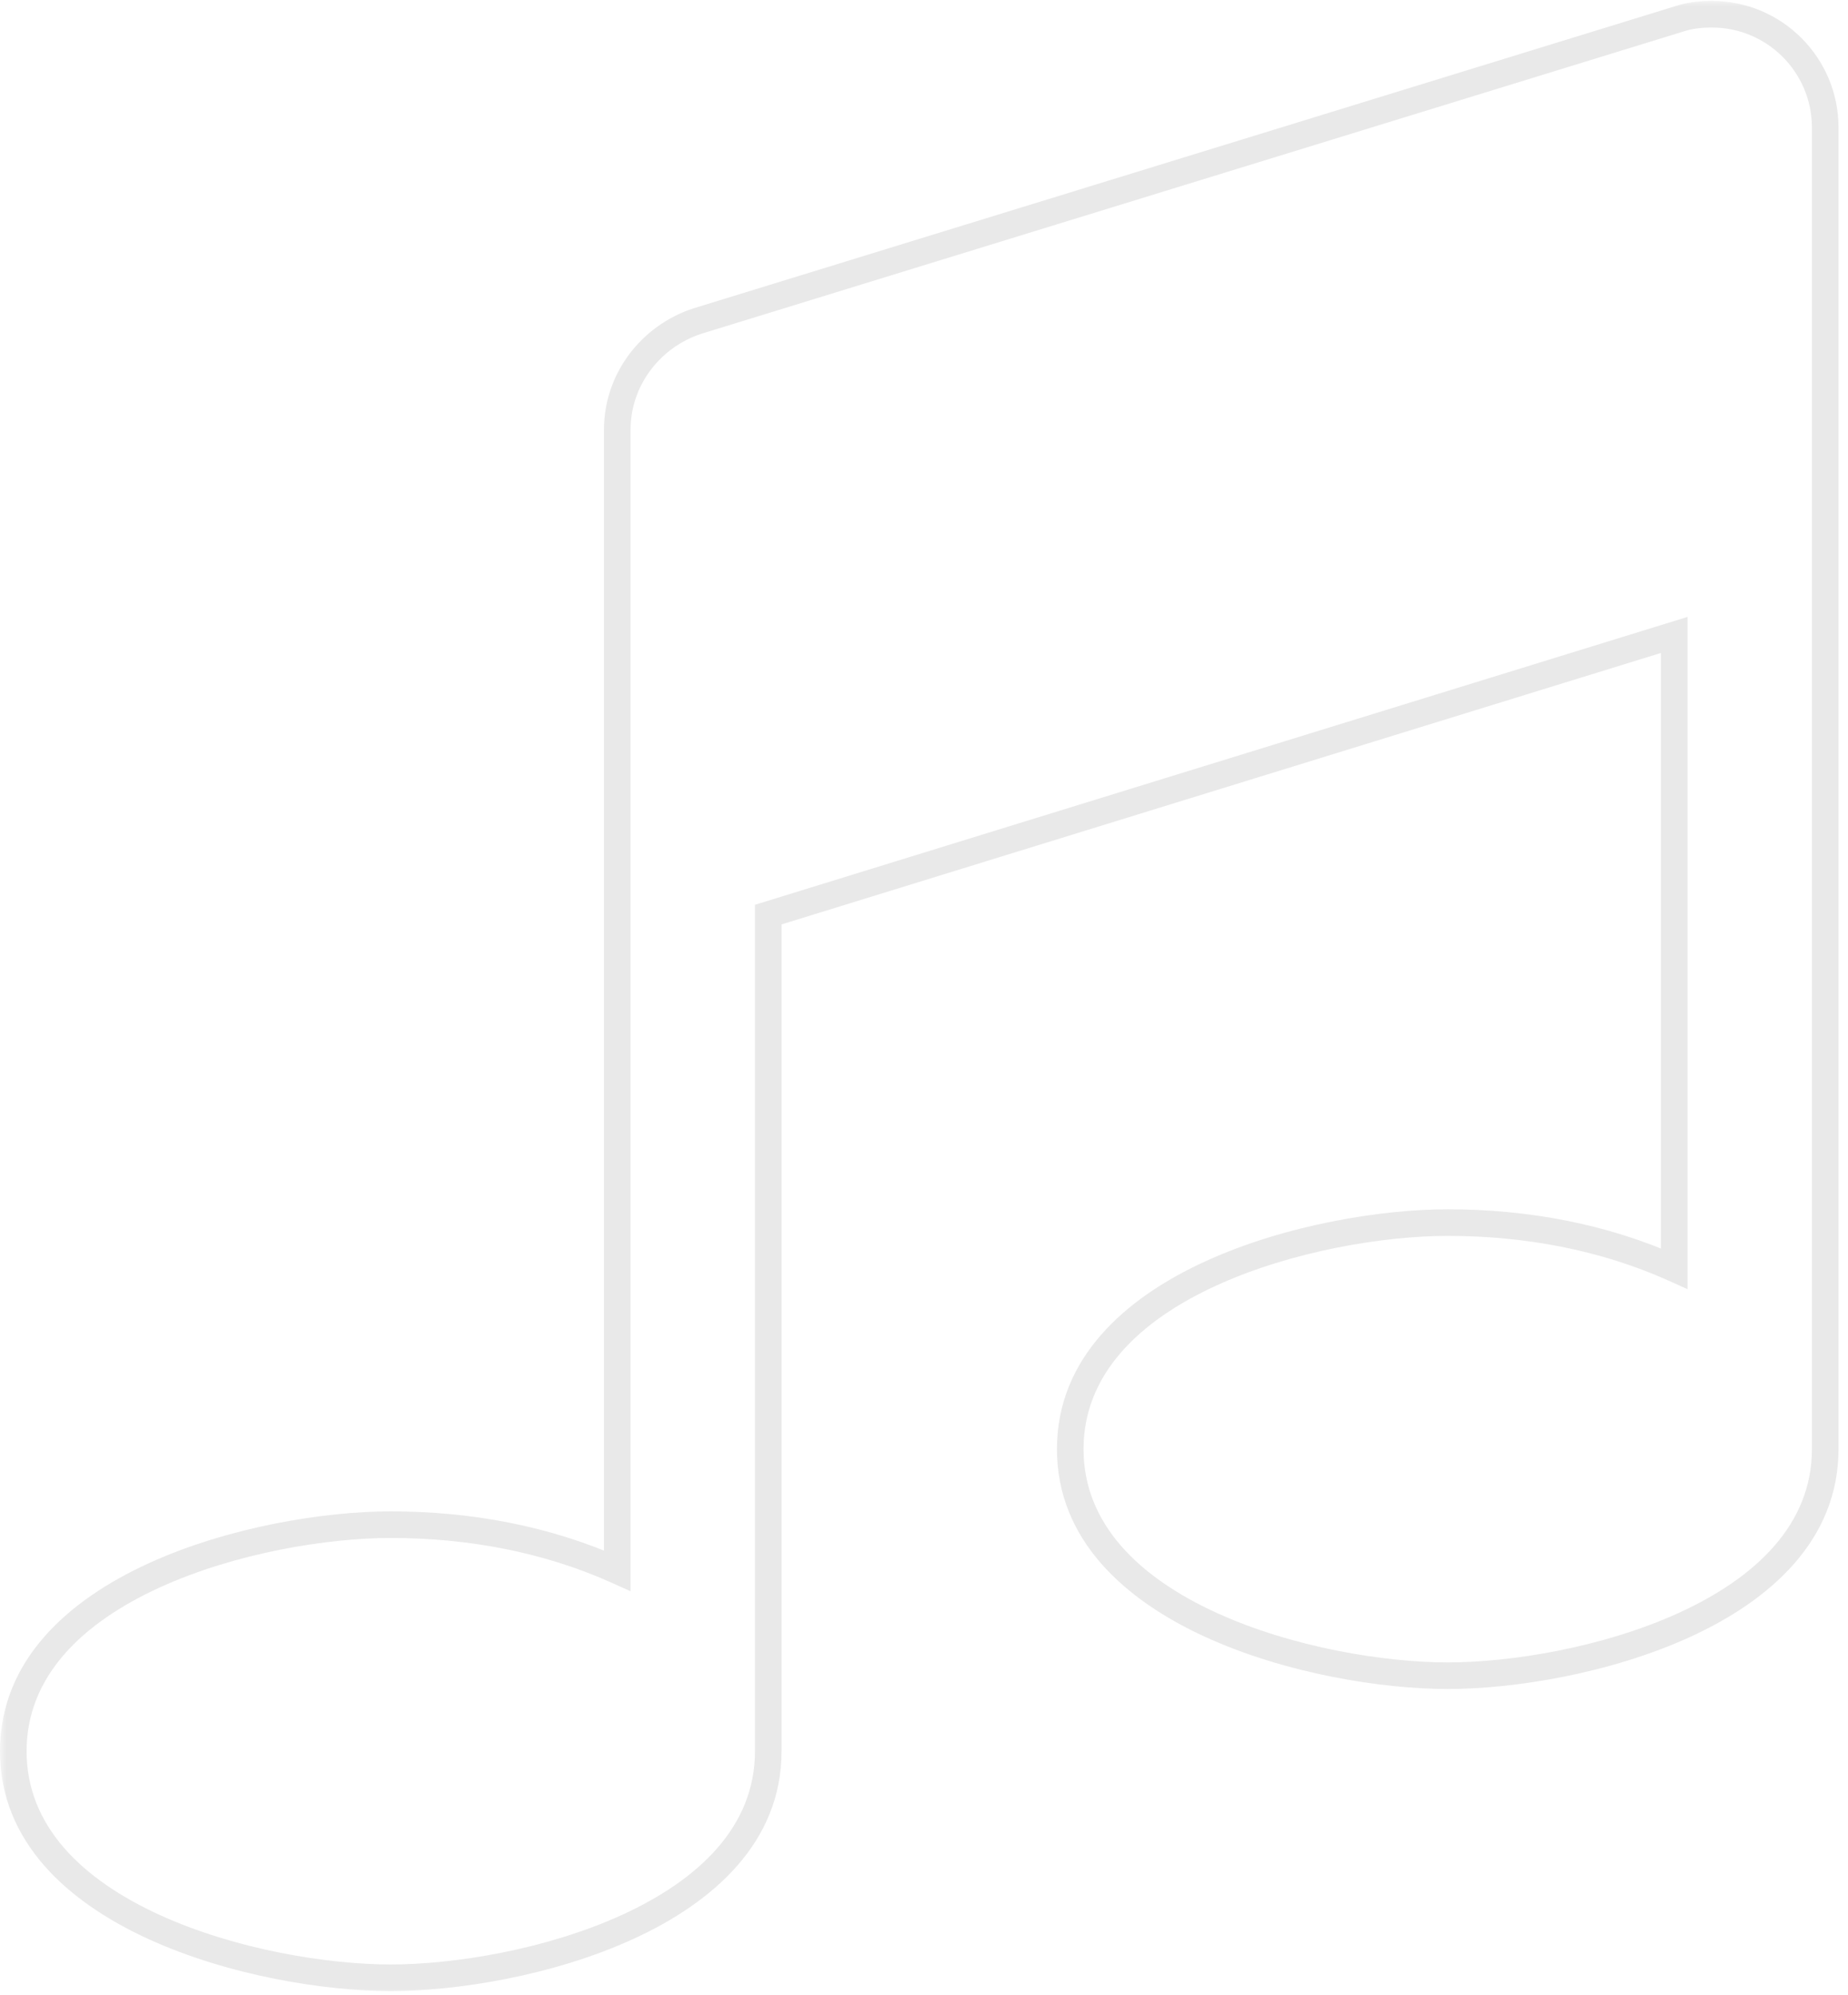 <svg xmlns="http://www.w3.org/2000/svg" width="139" height="150" viewBox="0 0 139 150" fill="none"><mask id="path-1-outside-1_11_819" maskUnits="userSpaceOnUse" x="0" y="0" width="139" height="150" fill="black"><rect fill="white" width="139" height="150"></rect><path d="M137.286 9.589V108.964C137.286 121.475 118.564 126 108.893 126C99.222 126 80.5 121.475 80.5 108.964C80.5 96.454 99.222 91.929 108.893 91.929C114.749 91.929 120.605 92.993 125.929 95.389V47.742L57.786 68.771V131.679C57.786 144.189 39.064 148.714 29.393 148.714C19.721 148.714 1 144.189 1 131.679C1 119.168 19.721 114.643 29.393 114.643C35.249 114.643 41.105 115.708 46.429 118.103V32.304C46.429 28.577 48.913 25.294 52.462 24.141L126.283 1.426C127.082 1.16 127.881 1.071 128.768 1.071C133.47 1.071 137.286 4.887 137.286 9.589Z"></path></mask><path d="M125.929 95.389L125.518 96.301L126.929 96.936V95.389H125.929ZM125.929 47.742H126.929V46.387L125.634 46.787L125.929 47.742ZM57.786 68.771L57.491 67.815L56.786 68.033V68.771H57.786ZM46.429 118.103L46.018 119.015L47.429 119.65V118.103H46.429ZM52.462 24.141L52.168 23.185L52.16 23.187L52.153 23.19L52.462 24.141ZM126.283 1.426L126.578 2.382L126.589 2.379L126.6 2.375L126.283 1.426ZM137.286 9.589H136.286V108.964H137.286H138.286V9.589H137.286ZM137.286 108.964H136.286C136.286 114.623 132.069 118.624 126.3 121.264C120.563 123.89 113.611 125 108.893 125V126V127C113.846 127 121.091 125.848 127.132 123.083C133.142 120.333 138.286 115.816 138.286 108.964H137.286ZM108.893 126V125C104.175 125 97.223 123.89 91.486 121.264C85.717 118.624 81.5 114.623 81.5 108.964H80.5H79.5C79.5 115.816 84.644 120.333 90.654 123.083C96.695 125.848 103.939 127 108.893 127V126ZM80.5 108.964H81.5C81.5 103.306 85.717 99.304 91.486 96.664C97.223 94.039 104.175 92.929 108.893 92.929V91.929V90.929C103.939 90.929 96.695 92.081 90.654 94.846C84.644 97.596 79.5 102.112 79.5 108.964H80.5ZM108.893 91.929V92.929C114.63 92.929 120.343 93.972 125.518 96.301L125.929 95.389L126.339 94.477C120.867 92.015 114.867 90.929 108.893 90.929V91.929ZM125.929 95.389H126.929V47.742H125.929H124.929V95.389H125.929ZM125.929 47.742L125.634 46.787L57.491 67.815L57.786 68.771L58.081 69.726L126.223 48.698L125.929 47.742ZM57.786 68.771H56.786V131.679H57.786H58.786V68.771H57.786ZM57.786 131.679H56.786C56.786 137.337 52.569 141.339 46.8 143.979C41.063 146.604 34.111 147.714 29.393 147.714V148.714V149.714C34.346 149.714 41.591 148.562 47.632 145.797C53.642 143.047 58.786 138.53 58.786 131.679H57.786ZM29.393 148.714V147.714C24.675 147.714 17.723 146.604 11.986 143.979C6.217 141.339 2 137.337 2 131.679H1H0C0 138.53 5.144 143.047 11.154 145.797C17.195 148.562 24.439 149.714 29.393 149.714V148.714ZM1 131.679H2C2 126.02 6.217 122.018 11.986 119.379C17.723 116.753 24.675 115.643 29.393 115.643V114.643V113.643C24.439 113.643 17.195 114.795 11.154 117.56C5.144 120.31 0 124.827 0 131.679H1ZM29.393 114.643V115.643C35.13 115.643 40.843 116.686 46.018 119.015L46.429 118.103L46.839 117.191C41.367 114.729 35.367 113.643 29.393 113.643V114.643ZM46.429 118.103H47.429V32.304H46.429H45.429V118.103H46.429ZM46.429 32.304H47.429C47.429 29.029 49.616 26.117 52.771 25.092L52.462 24.141L52.153 23.19C48.21 24.471 45.429 28.125 45.429 32.304H46.429ZM52.462 24.141L52.756 25.096L126.578 2.382L126.283 1.426L125.989 0.471L52.168 23.185L52.462 24.141ZM126.283 1.426L126.6 2.375C127.265 2.153 127.949 2.071 128.768 2.071V1.071V0.071C127.812 0.071 126.899 0.167 125.967 0.478L126.283 1.426ZM128.768 1.071V2.071C132.918 2.071 136.286 5.439 136.286 9.589H137.286H138.286C138.286 4.334 134.023 0.071 128.768 0.071V1.071Z" fill="#E9E9E9" mask="url(#path-1-outside-1_11_819)"></path></svg>